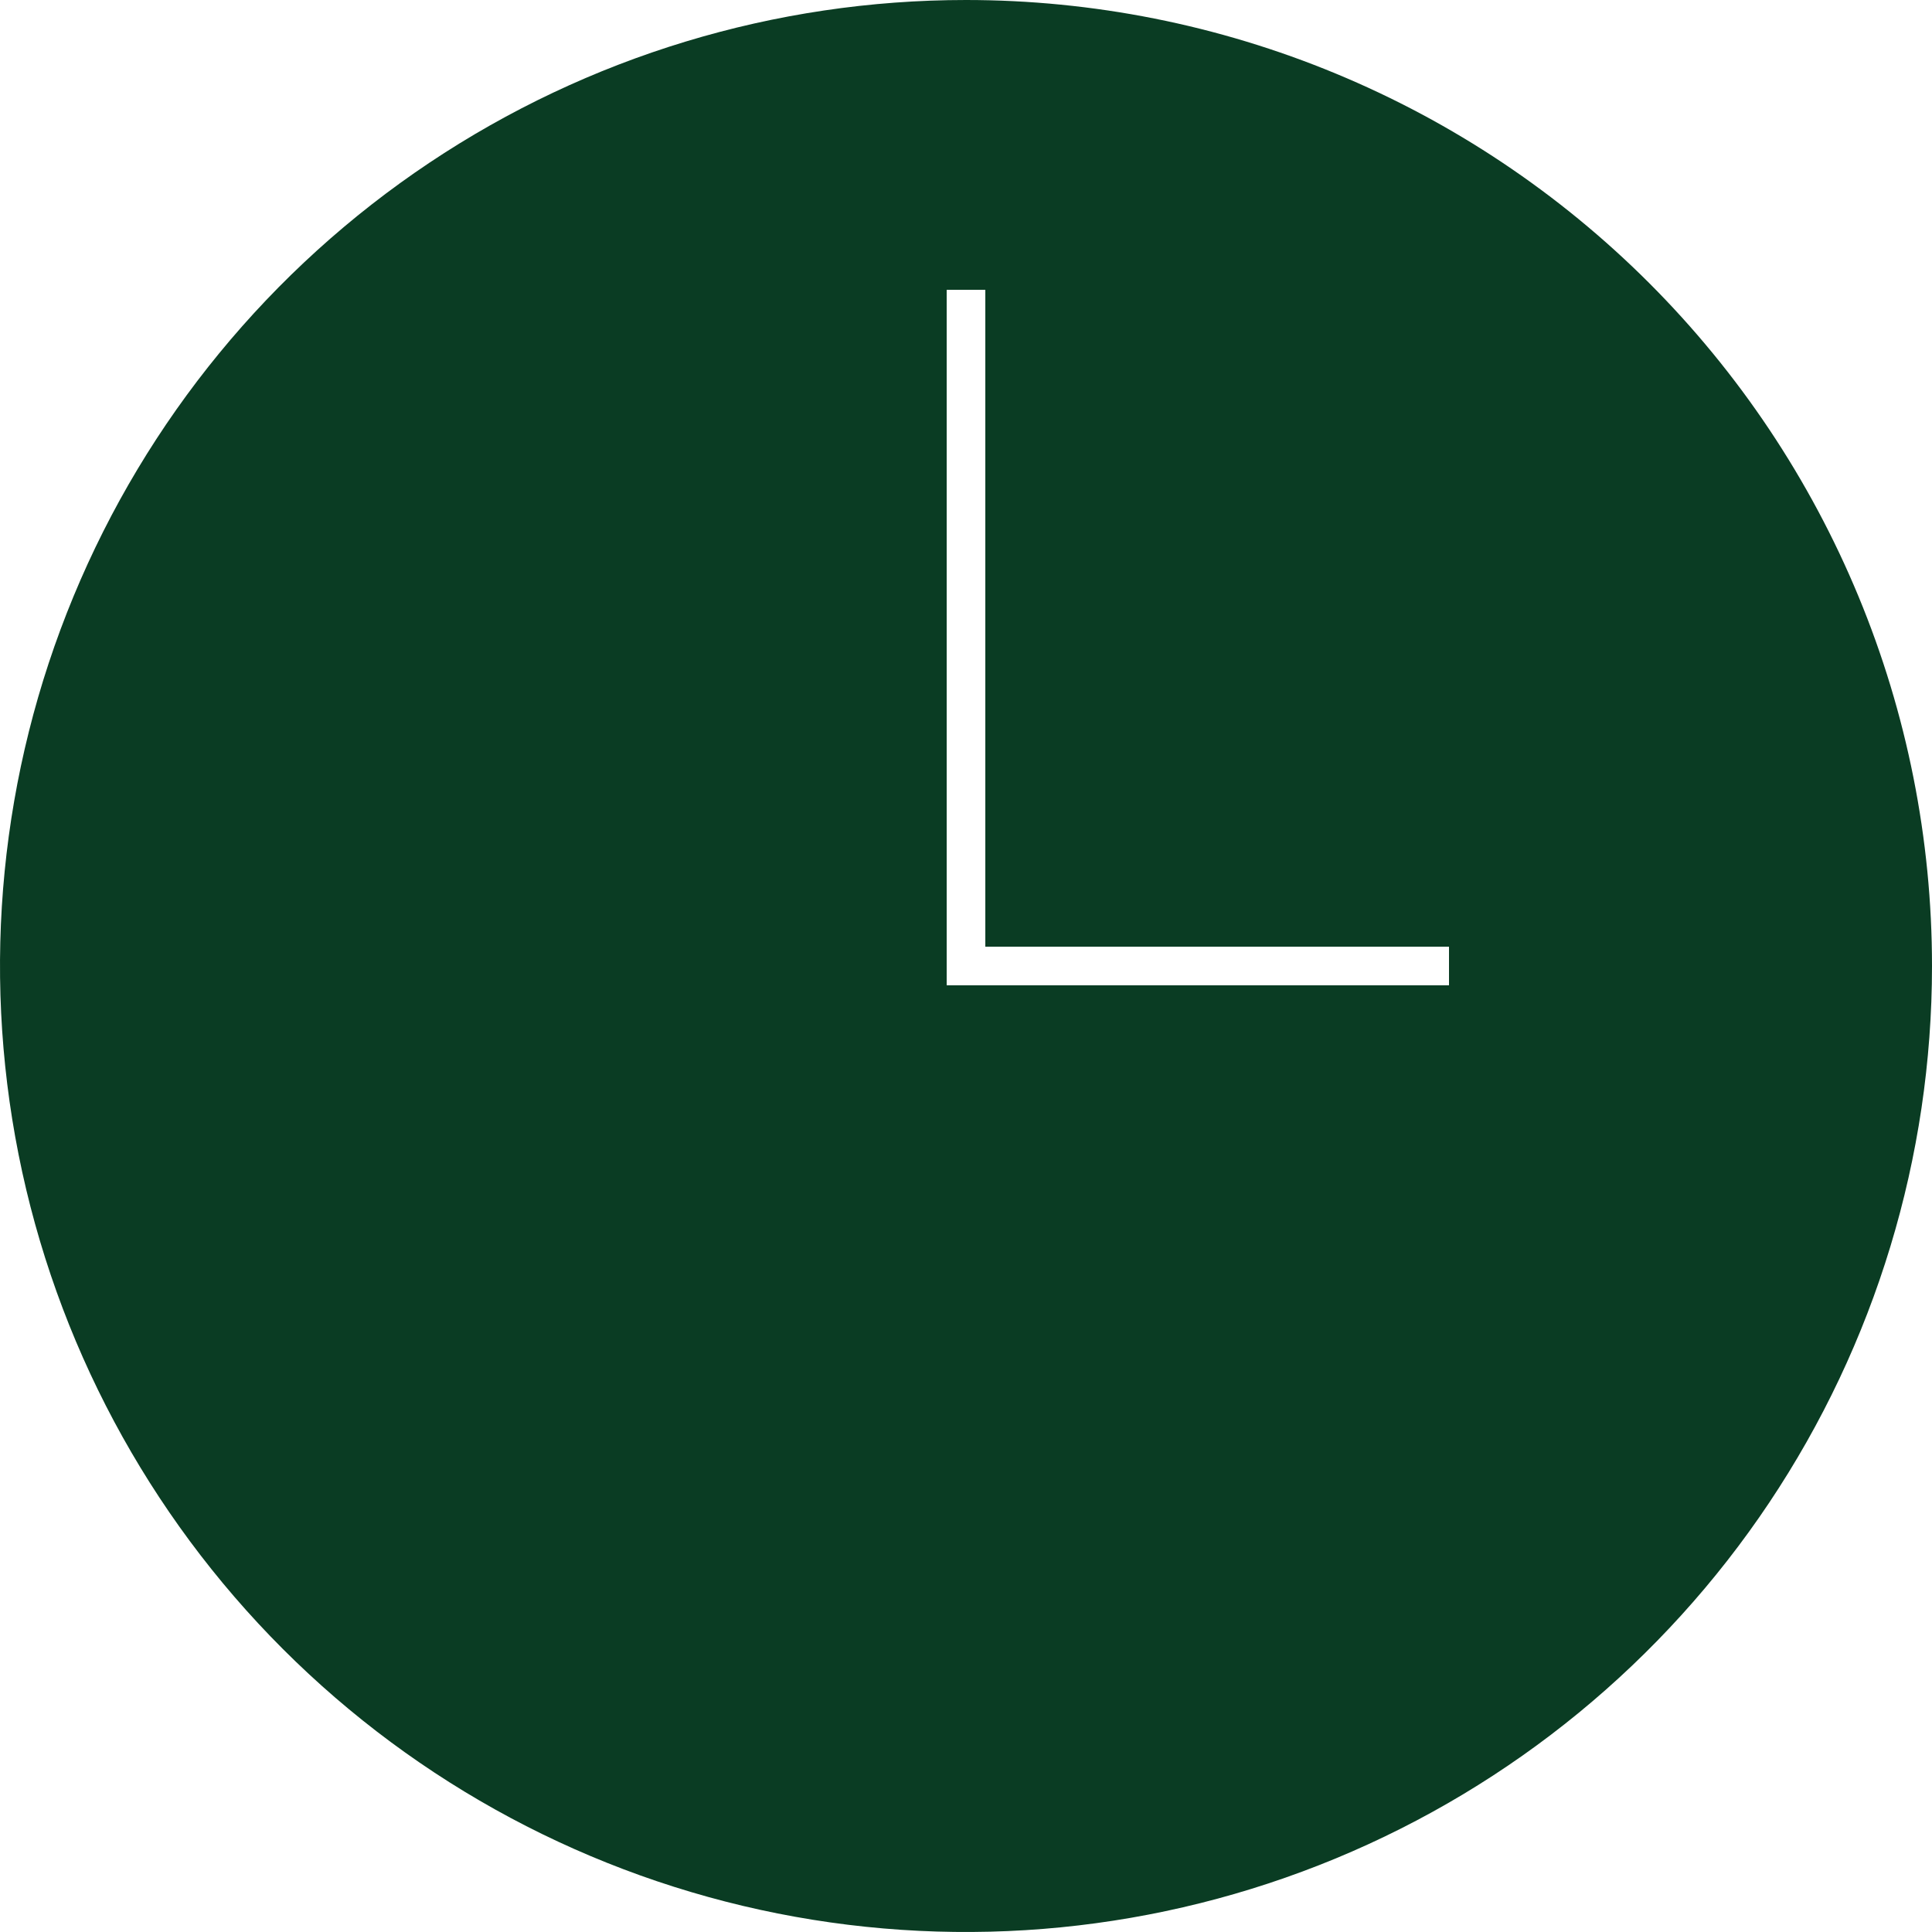 <?xml version="1.0" encoding="utf-8"?>
<svg xmlns="http://www.w3.org/2000/svg" width="132" height="132" viewBox="0 0 132 132" fill="none">
<path d="M132 66C132 79.053 128.129 91.814 120.877 102.668C113.625 113.521 103.317 121.981 91.257 126.976C79.197 131.971 65.927 133.278 53.124 130.732C40.321 128.185 28.561 121.899 19.331 112.669C10.101 103.439 3.815 91.679 1.268 78.876C-1.278 66.073 0.029 52.803 5.024 40.743C10.019 28.683 18.479 18.375 29.332 11.123C40.186 3.871 52.947 0 66 0C74.667 0 83.25 1.707 91.257 5.024C99.265 8.341 106.54 13.202 112.669 19.331C118.798 25.46 123.659 32.735 126.976 40.743C130.293 48.75 132 57.333 132 66ZM99 64.68H67.32V19.8H64.68V67.32H99V64.68Z" fill="#0A3C23"/>
</svg>